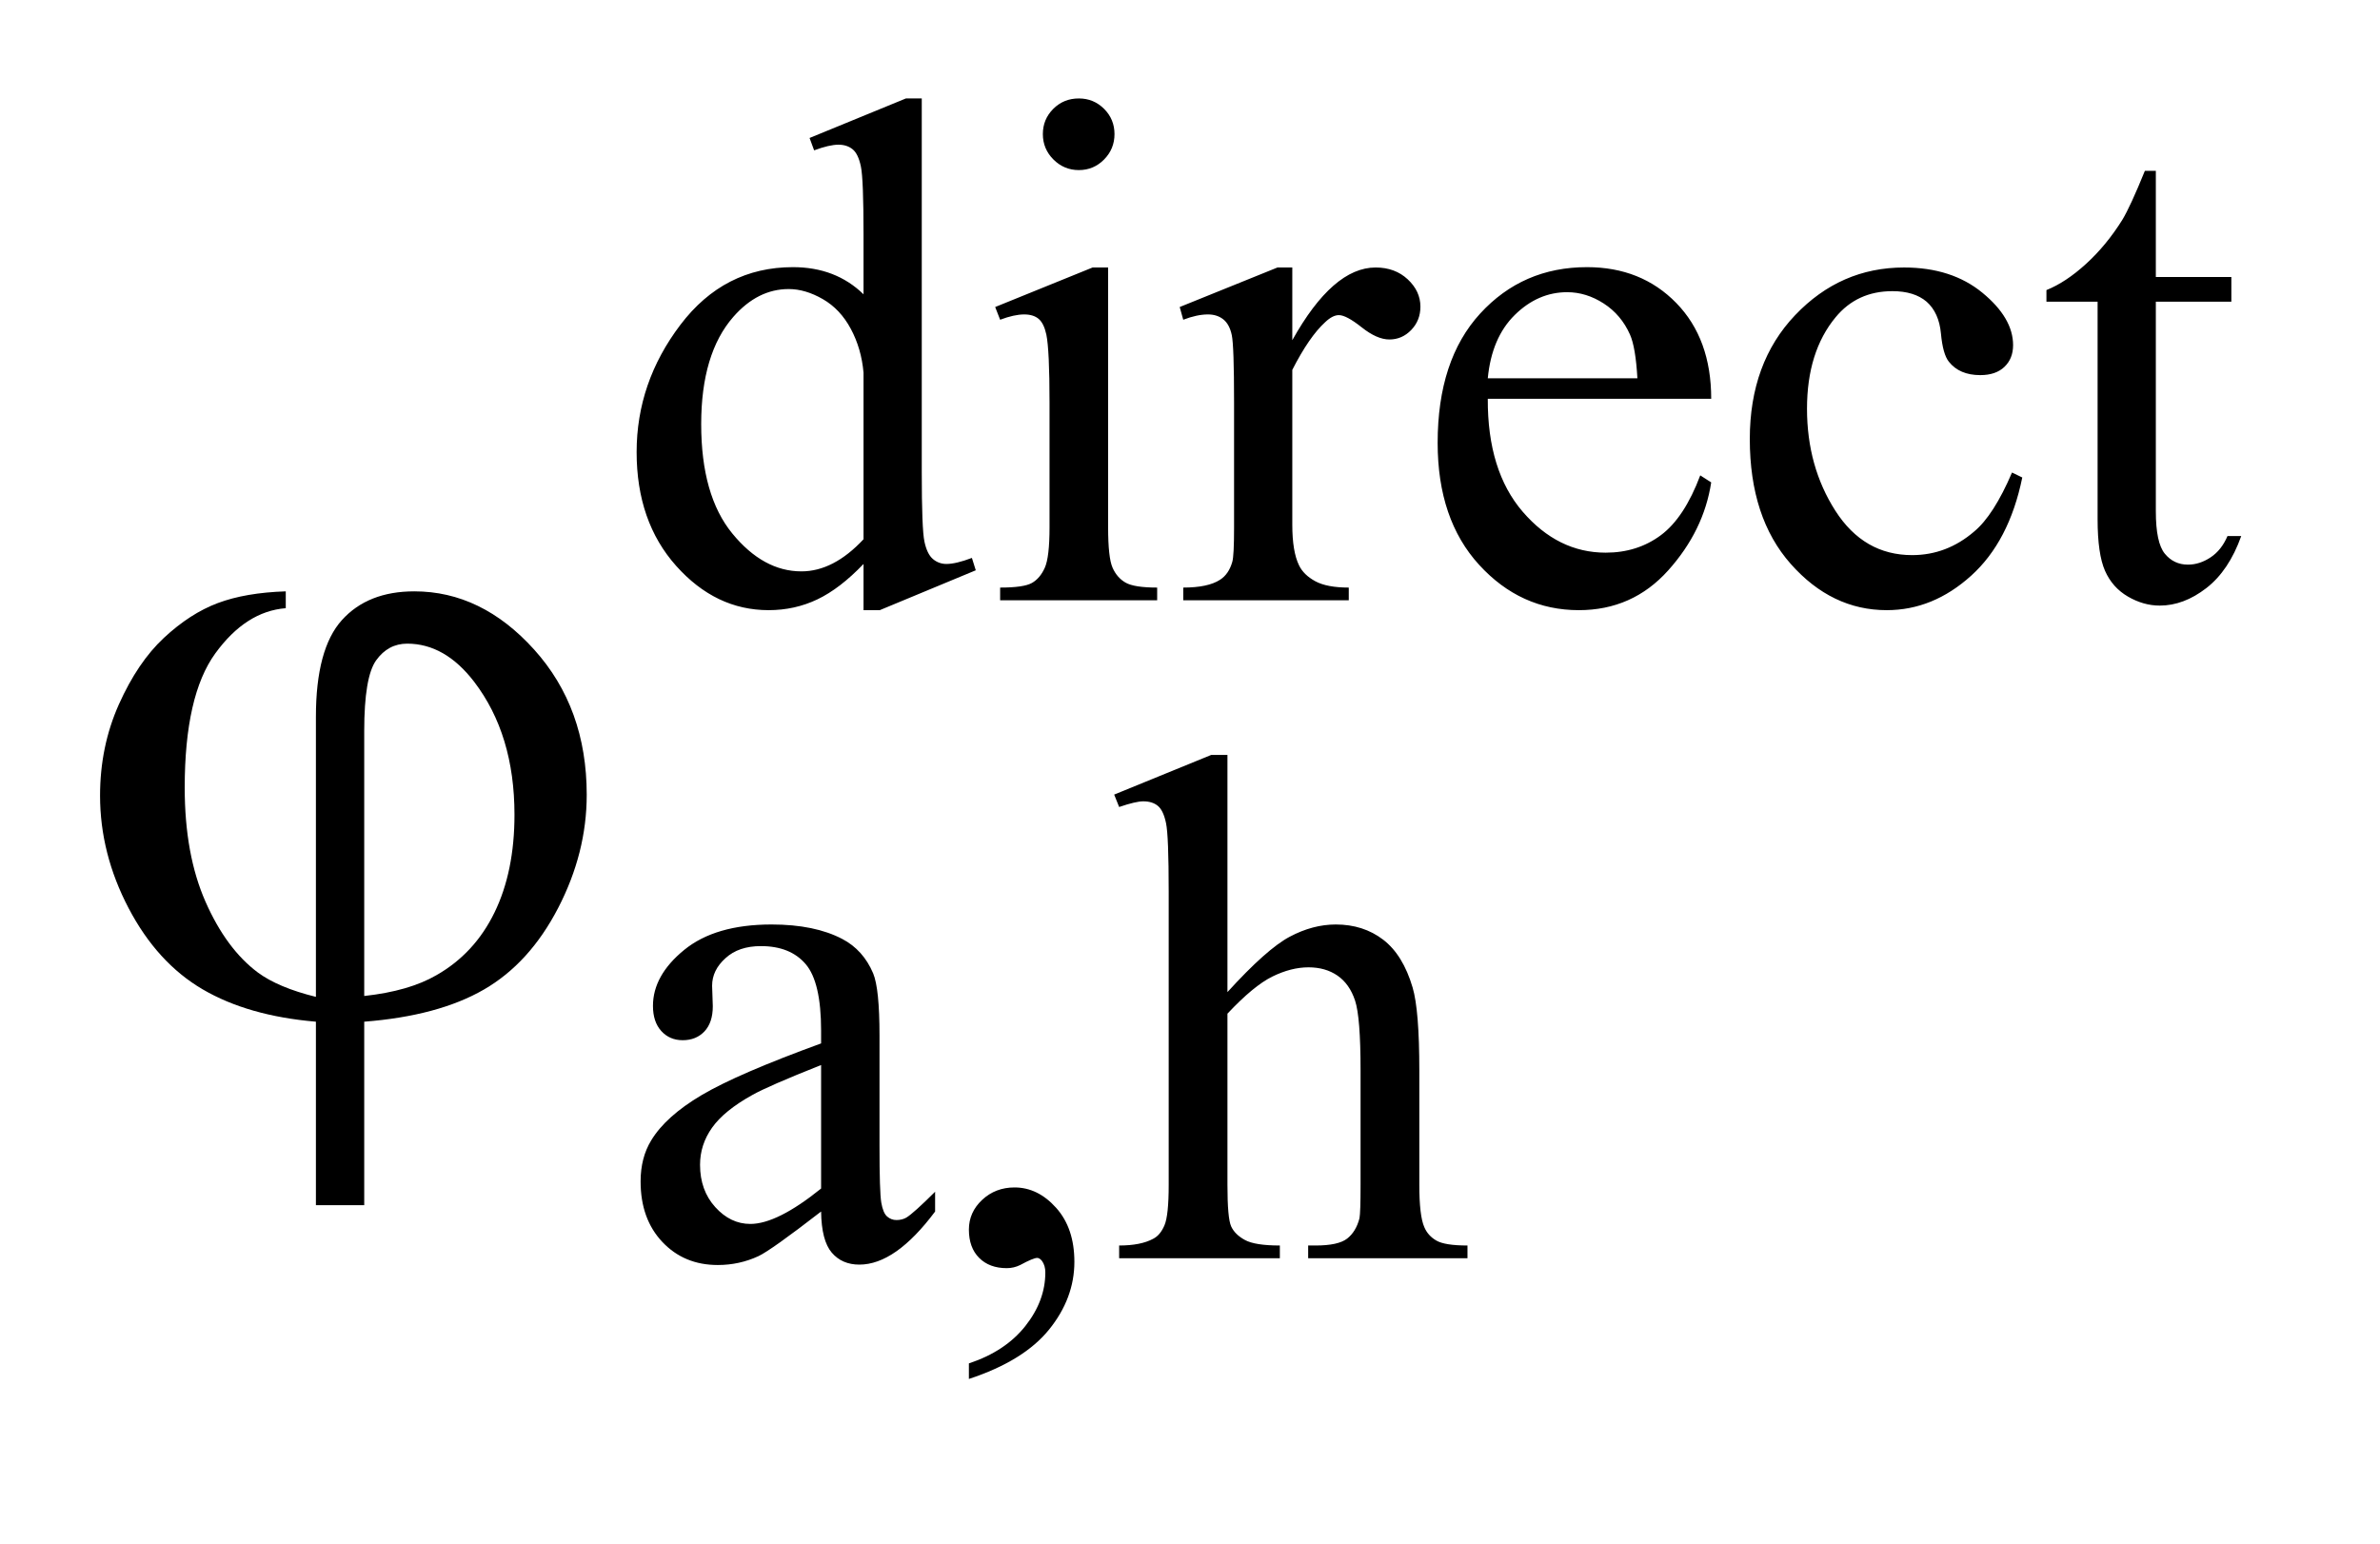 <?xml version="1.0" encoding="UTF-8"?>
<!DOCTYPE svg PUBLIC '-//W3C//DTD SVG 1.0//EN'
          'http://www.w3.org/TR/2001/REC-SVG-20010904/DTD/svg10.dtd'>
<svg stroke-dasharray="none" shape-rendering="auto" xmlns="http://www.w3.org/2000/svg" font-family="'Dialog'" text-rendering="auto" width="37" fill-opacity="1" color-interpolation="auto" color-rendering="auto" preserveAspectRatio="xMidYMid meet" font-size="12px" viewBox="0 0 37 24" fill="black" xmlns:xlink="http://www.w3.org/1999/xlink" stroke="black" image-rendering="auto" stroke-miterlimit="10" stroke-linecap="square" stroke-linejoin="miter" font-style="normal" stroke-width="1" height="24" stroke-dashoffset="0" font-weight="normal" stroke-opacity="1"
><!--Generated by the Batik Graphics2D SVG Generator--><defs id="genericDefs"
  /><g
  ><defs id="defs1"
    ><clipPath clipPathUnits="userSpaceOnUse" id="clipPath1"
      ><path d="M1.025 1.983 L24.357 1.983 L24.357 16.691 L1.025 16.691 L1.025 1.983 Z"
      /></clipPath
      ><clipPath clipPathUnits="userSpaceOnUse" id="clipPath2"
      ><path d="M32.754 63.348 L32.754 533.246 L778.183 533.246 L778.183 63.348 Z"
      /></clipPath
    ></defs
    ><g transform="scale(1.576,1.576) translate(-1.025,-1.983) matrix(0.031,0,0,0.031,0,0)"
    ><path d="M307.844 243.438 Q300.328 251.297 293.141 254.719 Q285.953 258.141 277.641 258.141 Q260.797 258.141 248.219 244.047 Q235.641 229.953 235.641 207.828 Q235.641 185.703 249.562 167.344 Q263.484 148.984 285.391 148.984 Q298.984 148.984 307.844 157.625 L307.844 138.656 Q307.844 121.016 307.008 116.977 Q306.172 112.938 304.375 111.477 Q302.578 110.016 299.875 110.016 Q296.953 110.016 292.125 111.812 L290.672 107.875 L321.328 95.297 L326.375 95.297 L326.375 214.234 Q326.375 232.312 327.219 236.297 Q328.062 240.281 329.914 241.859 Q331.766 243.438 334.234 243.438 Q337.266 243.438 342.328 241.516 L343.562 245.453 L313.016 258.141 L307.844 258.141 L307.844 243.438 ZM307.844 235.578 L307.844 182.562 Q307.172 174.922 303.805 168.633 Q300.438 162.344 294.875 159.148 Q289.312 155.953 284.047 155.953 Q274.156 155.953 266.406 164.812 Q256.188 176.5 256.188 198.953 Q256.188 221.641 266.07 233.719 Q275.953 245.797 288.078 245.797 Q298.297 245.797 307.844 235.578 ZM376.359 95.297 Q381.078 95.297 384.391 98.609 Q387.703 101.922 387.703 106.641 Q387.703 111.359 384.391 114.727 Q381.078 118.094 376.359 118.094 Q371.641 118.094 368.273 114.727 Q364.906 111.359 364.906 106.641 Q364.906 101.922 368.219 98.609 Q371.531 95.297 376.359 95.297 ZM385.672 149.094 L385.672 231.75 Q385.672 241.406 387.078 244.609 Q388.484 247.812 391.234 249.383 Q393.984 250.953 401.281 250.953 L401.281 255 L351.312 255 L351.312 250.953 Q358.828 250.953 361.414 249.492 Q364 248.031 365.516 244.664 Q367.031 241.297 367.031 231.75 L367.031 192.109 Q367.031 175.375 366.016 170.438 Q365.234 166.844 363.555 165.438 Q361.875 164.031 358.953 164.031 Q355.797 164.031 351.312 165.719 L349.734 161.672 L380.734 149.094 L385.672 149.094 ZM444.281 149.094 L444.281 172.234 Q457.203 149.094 470.797 149.094 Q476.969 149.094 481.008 152.859 Q485.047 156.625 485.047 161.562 Q485.047 165.938 482.133 168.969 Q479.219 172 475.172 172 Q471.234 172 466.352 168.125 Q461.469 164.25 459.109 164.25 Q457.094 164.25 454.734 166.5 Q449.672 171.109 444.281 181.672 L444.281 230.969 Q444.281 239.5 446.422 243.875 Q447.875 246.906 451.586 248.93 Q455.297 250.953 462.25 250.953 L462.25 255 L409.578 255 L409.578 250.953 Q417.438 250.953 421.266 248.484 Q424.078 246.688 425.188 242.766 Q425.75 240.844 425.75 231.859 L425.75 192 Q425.75 174.031 425.023 170.602 Q424.297 167.172 422.328 165.602 Q420.359 164.031 417.438 164.031 Q413.969 164.031 409.578 165.719 L408.453 161.672 L439.562 149.094 L444.281 149.094 ZM506.484 190.875 Q506.375 213.781 517.594 226.812 Q528.828 239.844 544 239.844 Q554.094 239.844 561.562 234.281 Q569.031 228.719 574.094 215.25 L577.578 217.484 Q575.219 232.875 563.875 245.508 Q552.531 258.141 535.453 258.141 Q516.922 258.141 503.727 243.711 Q490.531 229.281 490.531 204.906 Q490.531 178.516 504.062 163.75 Q517.594 148.984 538.047 148.984 Q555.328 148.984 566.453 160.383 Q577.578 171.781 577.578 190.875 L506.484 190.875 ZM506.484 184.359 L554.094 184.359 Q553.531 174.484 551.734 170.438 Q548.938 164.141 543.375 160.547 Q537.812 156.953 531.75 156.953 Q522.438 156.953 515.078 164.195 Q507.719 171.438 506.484 184.359 ZM676.562 215.922 Q672.406 236.25 660.273 247.195 Q648.141 258.141 633.438 258.141 Q615.922 258.141 602.891 243.43 Q589.859 228.719 589.859 203.672 Q589.859 179.422 604.289 164.258 Q618.719 149.094 638.938 149.094 Q654.094 149.094 663.867 157.125 Q673.641 165.156 673.641 173.797 Q673.641 178.078 670.891 180.711 Q668.141 183.344 663.203 183.344 Q656.578 183.344 653.203 179.078 Q651.297 176.719 650.68 170.094 Q650.062 163.469 646.125 159.984 Q642.203 156.625 635.234 156.625 Q624 156.625 617.156 164.938 Q608.062 175.938 608.062 194.016 Q608.062 212.438 617.102 226.531 Q626.141 240.625 641.516 240.625 Q652.531 240.625 661.281 233.094 Q667.469 227.938 673.297 214.344 L676.562 215.922 ZM719.062 118.328 L719.062 152.125 L743.094 152.125 L743.094 159.984 L719.062 159.984 L719.062 226.703 Q719.062 236.688 721.922 240.172 Q724.781 243.656 729.281 243.656 Q732.984 243.656 736.469 241.352 Q739.953 239.047 741.859 234.562 L746.234 234.562 Q742.312 245.562 735.125 251.125 Q727.938 256.688 720.297 256.688 Q715.125 256.688 710.188 253.82 Q705.25 250.953 702.891 245.617 Q700.531 240.281 700.531 229.172 L700.531 159.984 L684.25 159.984 L684.25 156.281 Q690.422 153.812 696.883 147.914 Q703.344 142.016 708.391 133.938 Q710.969 129.672 715.578 118.328 L719.062 118.328 Z" stroke="none" clip-path="url(#clipPath2)"
    /></g
    ><g transform="matrix(0.049,0,0,0.049,-1.615,-3.124)"
    ><path d="M293.469 448.172 Q277.641 460.422 273.594 462.328 Q267.531 465.141 260.688 465.141 Q250.016 465.141 243.109 457.836 Q236.203 450.531 236.203 438.625 Q236.203 431.109 239.562 425.609 Q244.172 417.969 255.57 411.227 Q266.969 404.484 293.469 394.828 L293.469 390.781 Q293.469 375.406 288.586 369.68 Q283.703 363.953 274.375 363.953 Q267.312 363.953 263.156 367.766 Q258.891 371.578 258.891 376.531 L259.109 383.031 Q259.109 388.203 256.469 391.008 Q253.828 393.812 249.562 393.812 Q245.406 393.812 242.766 390.898 Q240.125 387.984 240.125 382.922 Q240.125 373.266 250.008 365.18 Q259.891 357.094 277.75 357.094 Q291.453 357.094 300.219 361.703 Q306.844 365.188 309.984 372.594 Q312 377.422 312 392.359 L312 427.281 Q312 442 312.562 445.312 Q313.125 448.625 314.414 449.75 Q315.703 450.875 317.391 450.875 Q319.188 450.875 320.547 450.078 Q322.891 448.625 329.641 441.891 L329.641 448.172 Q317.062 465.016 305.609 465.016 Q300.094 465.016 296.844 461.203 Q293.594 457.391 293.469 448.172 ZM293.469 440.875 L293.469 401.688 Q276.516 408.422 271.578 411.234 Q262.703 416.172 258.883 421.562 Q255.062 426.953 255.062 433.344 Q255.062 441.438 259.891 446.773 Q264.719 452.109 271.016 452.109 Q279.547 452.109 293.469 440.875 ZM340.359 501.297 L340.359 496.359 Q351.922 492.531 358.266 484.508 Q364.609 476.484 364.609 467.5 Q364.609 465.359 363.594 463.906 Q362.812 462.891 362.031 462.891 Q360.797 462.891 356.641 465.141 Q354.609 466.141 352.375 466.141 Q346.875 466.141 343.617 462.883 Q340.359 459.625 340.359 453.906 Q340.359 448.406 344.57 444.469 Q348.781 440.531 354.844 440.531 Q362.25 440.531 368.039 446.992 Q373.828 453.453 373.828 464.125 Q373.828 475.688 365.797 485.625 Q357.766 495.562 340.359 501.297 ZM422.391 303.297 L422.391 378.547 Q434.859 364.844 442.164 360.969 Q449.469 357.094 456.766 357.094 Q465.516 357.094 471.805 361.922 Q478.094 366.75 481.141 377.094 Q483.266 384.281 483.266 403.359 L483.266 439.75 Q483.266 449.516 484.844 453.109 Q485.969 455.812 488.664 457.383 Q491.359 458.953 498.547 458.953 L498.547 463 L448 463 L448 458.953 L450.359 458.953 Q457.547 458.953 460.359 456.766 Q463.172 454.578 464.281 450.312 Q464.625 448.516 464.625 439.75 L464.625 403.359 Q464.625 386.516 462.883 381.242 Q461.141 375.969 457.32 373.328 Q453.5 370.688 448.109 370.688 Q442.609 370.688 436.656 373.609 Q430.703 376.531 422.391 385.391 L422.391 439.75 Q422.391 450.312 423.57 452.891 Q424.75 455.469 427.953 457.211 Q431.156 458.953 439.016 458.953 L439.016 463 L388.031 463 L388.031 458.953 Q394.891 458.953 398.812 456.828 Q401.062 455.703 402.406 452.555 Q403.75 449.406 403.75 439.75 L403.75 346.656 Q403.75 329.016 402.914 324.977 Q402.078 320.938 400.336 319.477 Q398.594 318.016 395.672 318.016 Q393.312 318.016 388.031 319.812 L386.453 315.875 L417.234 303.297 L422.391 303.297 Z" stroke="none" clip-path="url(#clipPath2)"
    /></g
    ><g transform="matrix(0.049,0,0,0.049,-1.615,-3.124)"
    ><path d="M133.188 380.062 L133.188 291.188 Q133.188 269.672 141.414 260.531 Q149.641 251.391 164.406 251.391 Q185.781 251.391 202.445 269.883 Q219.109 288.375 219.109 315.938 Q219.109 334.359 210.039 351.867 Q200.969 369.375 186.484 377.742 Q172 386.109 148.516 387.938 L148.516 446.156 L133.188 446.156 L133.188 387.938 Q111.672 386.109 97.258 377.672 Q82.844 369.234 73.773 351.938 Q64.703 334.641 64.703 316.219 Q64.703 300.609 70.68 287.25 Q76.656 273.891 84.953 266.156 Q93.25 258.422 102.039 255.117 Q110.828 251.812 123.625 251.391 L123.625 256.734 Q110.969 257.719 101.266 271.078 Q91.562 284.438 91.562 313.688 Q91.562 334.922 98.172 349.898 Q104.781 364.875 114.766 372.328 Q121.234 377.109 133.188 380.062 ZM148.516 379.781 Q162.719 378.234 171.438 373.172 Q183.531 366.281 189.859 353.273 Q196.188 340.266 196.188 322.266 Q196.188 296.812 183.391 280.078 Q174.109 267.984 162.156 267.984 Q156.109 267.984 152.312 273.258 Q148.516 278.531 148.516 295.688 L148.516 379.781 Z" stroke="none" clip-path="url(#clipPath2)"
    /></g
  ></g
></svg
>
